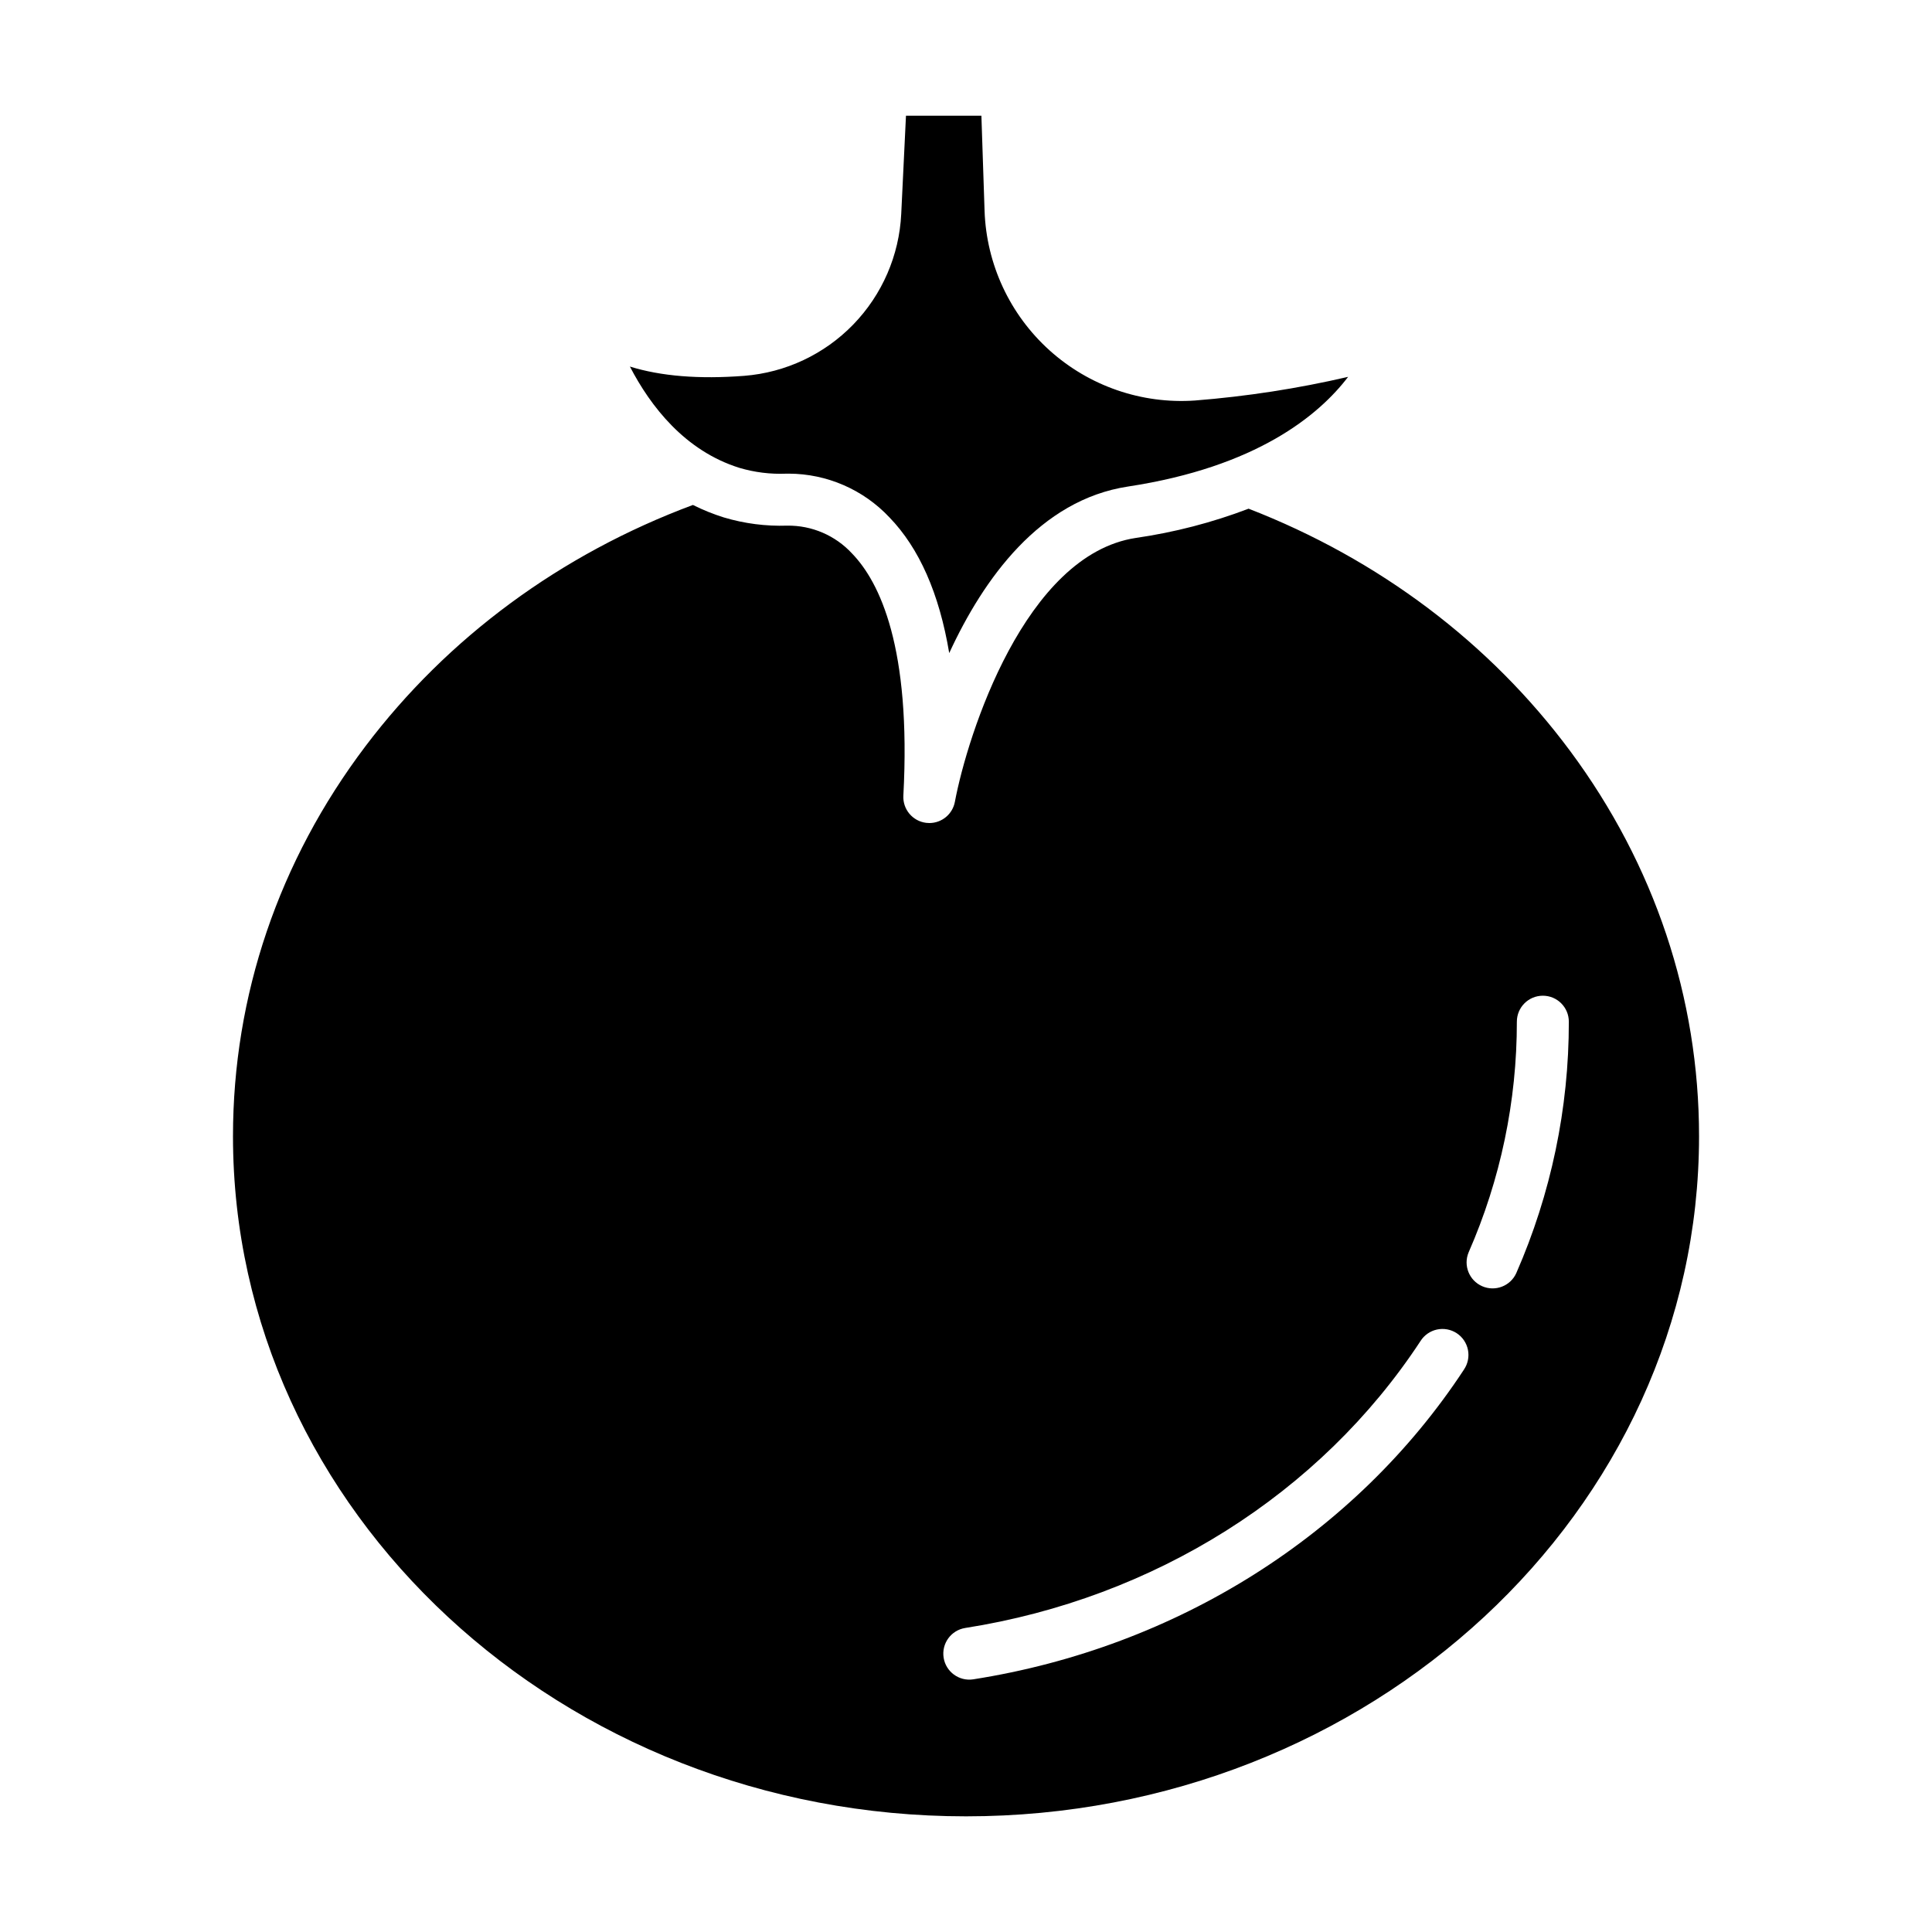 <?xml version="1.0" encoding="UTF-8"?>
<!-- Uploaded to: SVG Repo, www.svgrepo.com, Generator: SVG Repo Mixer Tools -->
<svg fill="#000000" width="800px" height="800px" version="1.1" viewBox="144 144 512 512" xmlns="http://www.w3.org/2000/svg">
 <g>
  <path d="m339.96 267.99c4.012 1.188 8.188 1.707 12.367 1.539 0.234-0.004 0.477-0.008 0.73-0.008h-0.004c10.09 0.035 19.719 4.219 26.629 11.562 7.934 8.191 13.238 20.238 15.871 35.992 9.082-19.691 24.051-40.59 47.371-44.137 34.094-5.188 50.594-18.895 58.344-29.07-13.359 3.102-26.934 5.195-40.609 6.273-14.117 0.973-28.027-3.832-38.535-13.309-10.512-9.48-16.719-22.82-17.203-36.965l-0.84-25.207h-19.988l-1.258 26.031v0.004c-0.531 10.988-5.051 21.406-12.711 29.305s-17.938 12.734-28.902 13.602c-11.969 0.918-22.066 0.098-30.293-2.461 5.465 10.531 14.574 22.336 29.031 26.848z"/>
  <path d="m474.89 278.81c-9.648 3.676-19.672 6.273-29.891 7.75-29.344 4.461-44.562 52.004-47.949 69.945-0.613 3.254-3.453 5.606-6.762 5.609-0.277 0-0.555-0.016-0.832-0.051-3.598-0.434-6.246-3.582-6.055-7.203 2.098-39.273-6.246-56.582-13.613-64.191-4.418-4.777-10.656-7.457-17.16-7.367-5.672 0.188-11.332-0.543-16.77-2.164-2.828-0.883-5.578-1.992-8.227-3.32-35.031 13.047-64.984 35.105-86.797 63.961-22.957 30.375-35.09 66.109-35.09 103.34 0 99.375 87.145 180.23 194.26 180.23s194.26-80.848 194.26-180.23c0-36.672-11.801-71.965-34.133-102.06-21.312-28.719-50.75-50.871-85.238-64.25zm57.07 228.15c-28.703 43.707-76.102 73.625-130.05 82.082h0.004c-3.75 0.57-7.258-1.996-7.844-5.742-0.586-3.75 1.965-7.266 5.711-7.867 50.113-7.856 94.09-35.57 120.66-76.031 0.984-1.566 2.559-2.668 4.367-3.059 1.805-0.391 3.695-0.039 5.238 0.973 1.547 1.016 2.617 2.609 2.977 4.422 0.359 1.816-0.027 3.695-1.07 5.223zm13.871-25.574c-1.551 3.438-5.578 4.984-9.035 3.477-3.453-1.508-5.055-5.512-3.59-8.988 8.445-19.266 12.797-40.078 12.777-61.113 0-3.805 3.082-6.887 6.887-6.887 3.805 0 6.887 3.082 6.887 6.887 0.023 22.934-4.719 45.621-13.926 66.625z"/>
 </g>
</svg>